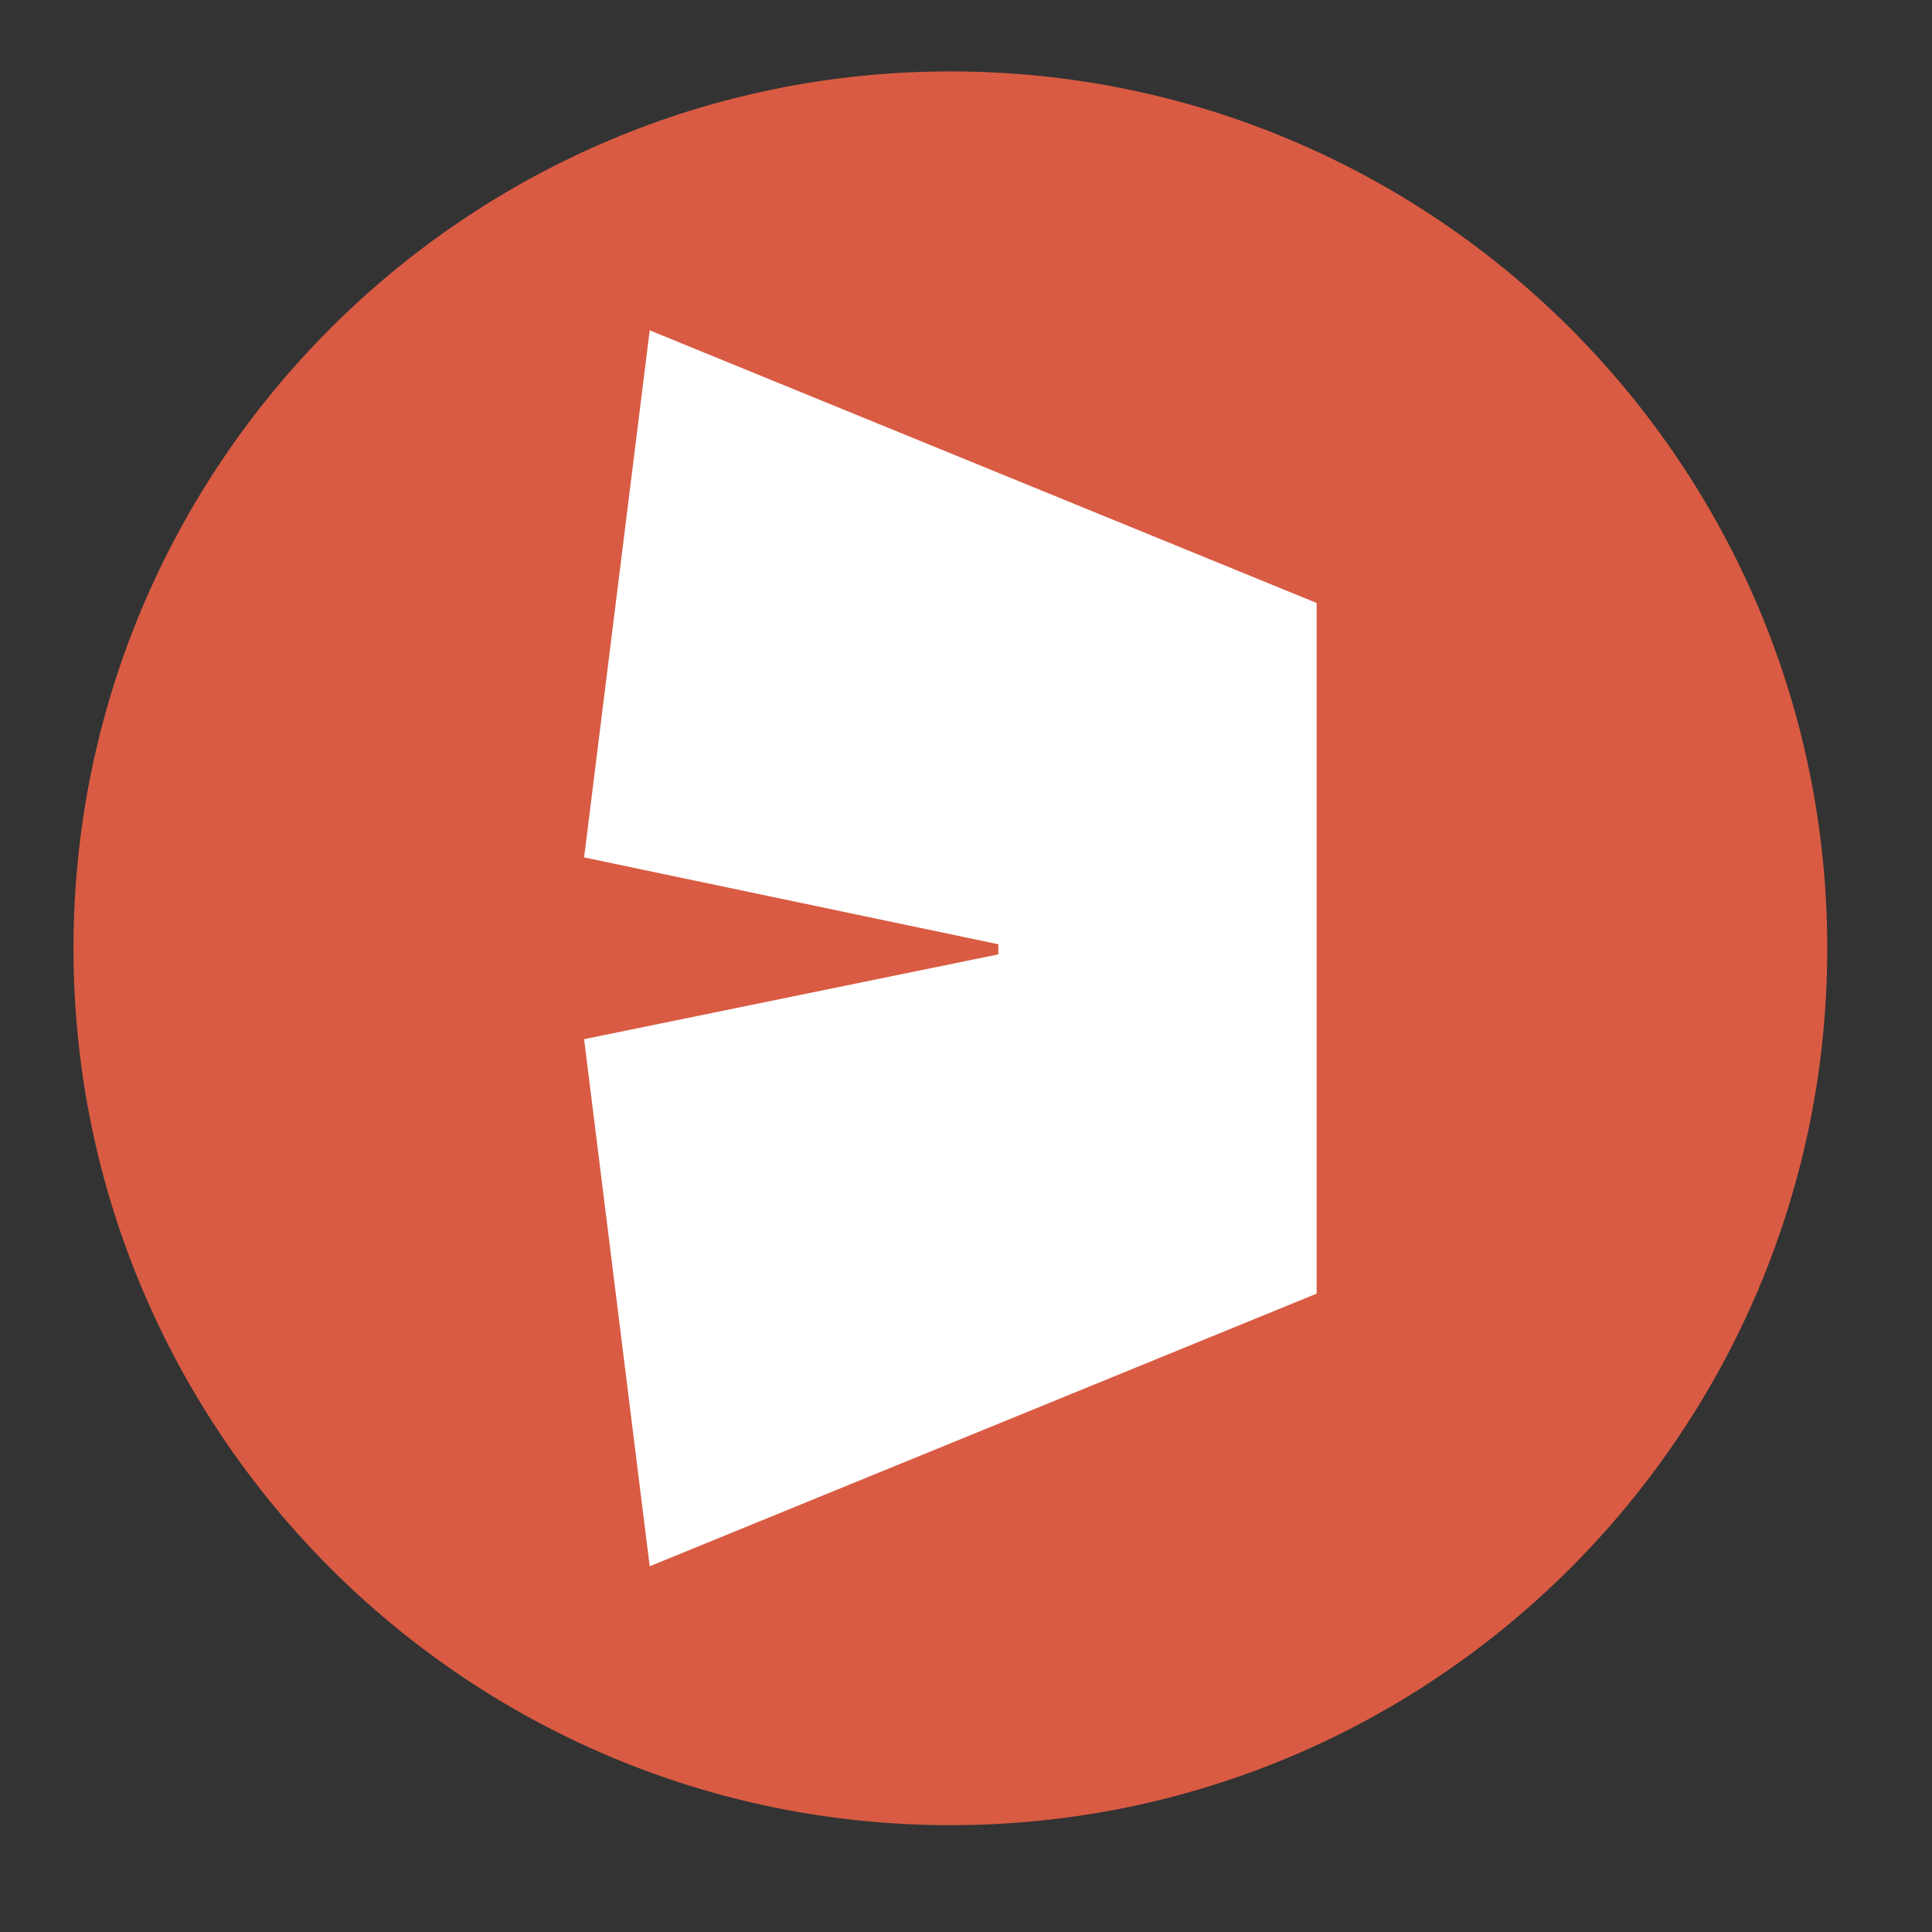 <?xml version="1.0" encoding="UTF-8" standalone="no"?>
<!DOCTYPE svg PUBLIC "-//W3C//DTD SVG 1.1//EN" "http://www.w3.org/Graphics/SVG/1.1/DTD/svg11.dtd">
<svg width="100%" height="100%" viewBox="0 0 45 45" version="1.1" xmlns="http://www.w3.org/2000/svg" xmlns:xlink="http://www.w3.org/1999/xlink" xml:space="preserve" xmlns:serif="http://www.serif.com/" style="fill-rule:evenodd;clip-rule:evenodd;stroke-linejoin:round;stroke-miterlimit:2;">
    <rect x="0" y="0" width="45" height="45" fill="#333333" stroke="none"/>
    <g transform="matrix(1,0,0,1,-1476.09,-265.922)">
        <g transform="matrix(1,0,0,1,-0.131,-0.173)">
            <g transform="matrix(1.122,0,0,1,161.464,-142.071)">
                <ellipse cx="1191.37" cy="430.489" rx="14.65" ry="16.442" style="fill:rgb(254,255,254);"/>
            </g>
            <g transform="matrix(0.635,0,0,0.635,1225.28,-63.461)">
                <path d="M430.042,521.605C447.795,521.605 462.207,536.018 462.207,553.77C462.207,571.522 447.795,585.934 430.042,585.934C412.29,585.934 397.878,571.522 397.878,553.77C397.878,536.018 412.29,521.605 430.042,521.605ZM419.014,576.437L443.477,566.437L443.477,541.103L419.014,531.102L416.608,550.436L431.803,553.622L431.803,553.992L416.608,557.103L419.014,576.437Z" style="fill:rgb(217,91,67);"/>
            </g>
        </g>
        <g transform="matrix(0.971,0,0,0.988,43.541,3.222)">
            <rect x="1476.09" y="265.922" width="46.003" height="45.194" style="fill:none;"/>
        </g>
    </g>
</svg>
